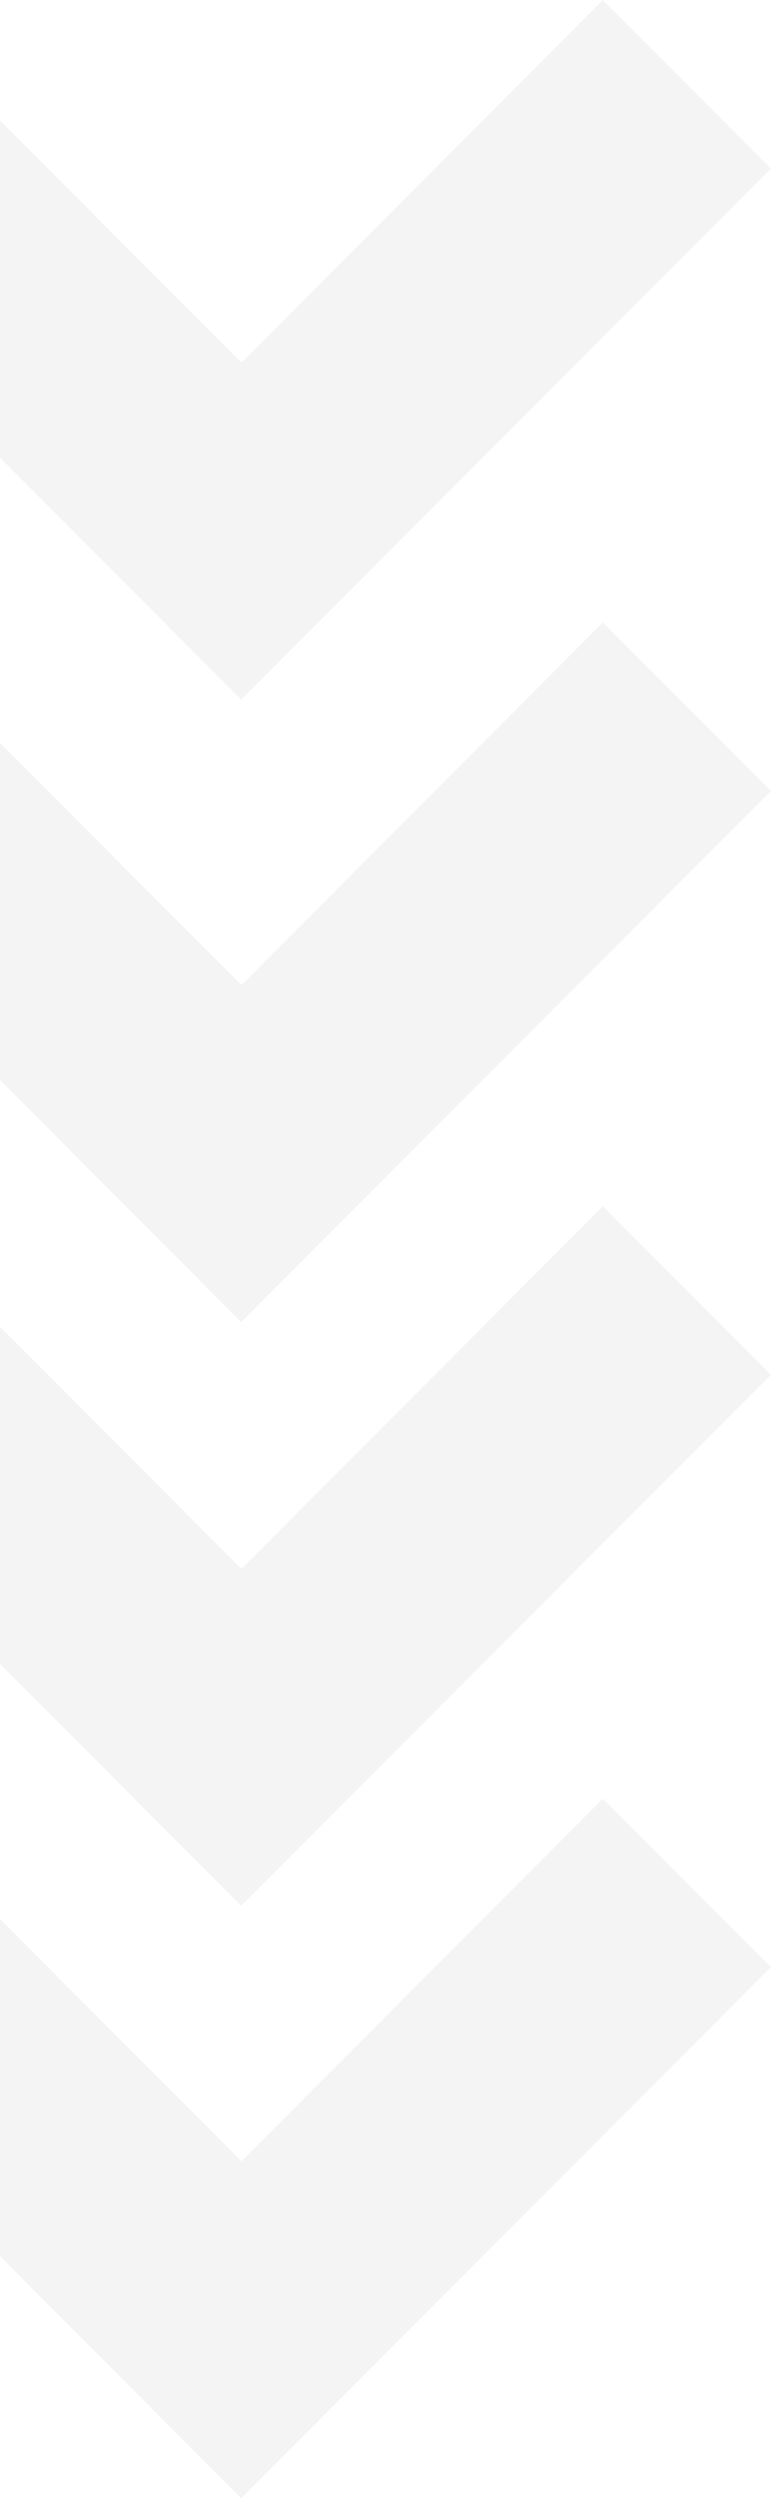 <svg width="356" height="1153" viewBox="0 0 356 1153" fill="none" xmlns="http://www.w3.org/2000/svg">
<g opacity="0.05">
<path d="M278.335 829.549L111.515 996.781L-55.488 829.518L-133 907.252L111.363 1152.22L356 907.252L278.335 829.549Z" fill="#1F1F1F"/>
<path d="M278.335 556.342L111.515 723.575L-55.488 556.312L-133 634.046L111.363 879.012L356 634.046L278.335 556.342Z" fill="#1F1F1F"/>
<path d="M278.335 287.095L111.515 454.328L-55.488 287.065L-133 364.799L111.363 609.765L356 364.799L278.335 287.095Z" fill="#1F1F1F"/>
<path d="M278.335 0.031L111.515 167.263L-55.488 0L-133 77.734L111.363 322.701L356 77.734L278.335 0.031Z" fill="#1F1F1F"/>
</g>
</svg>
